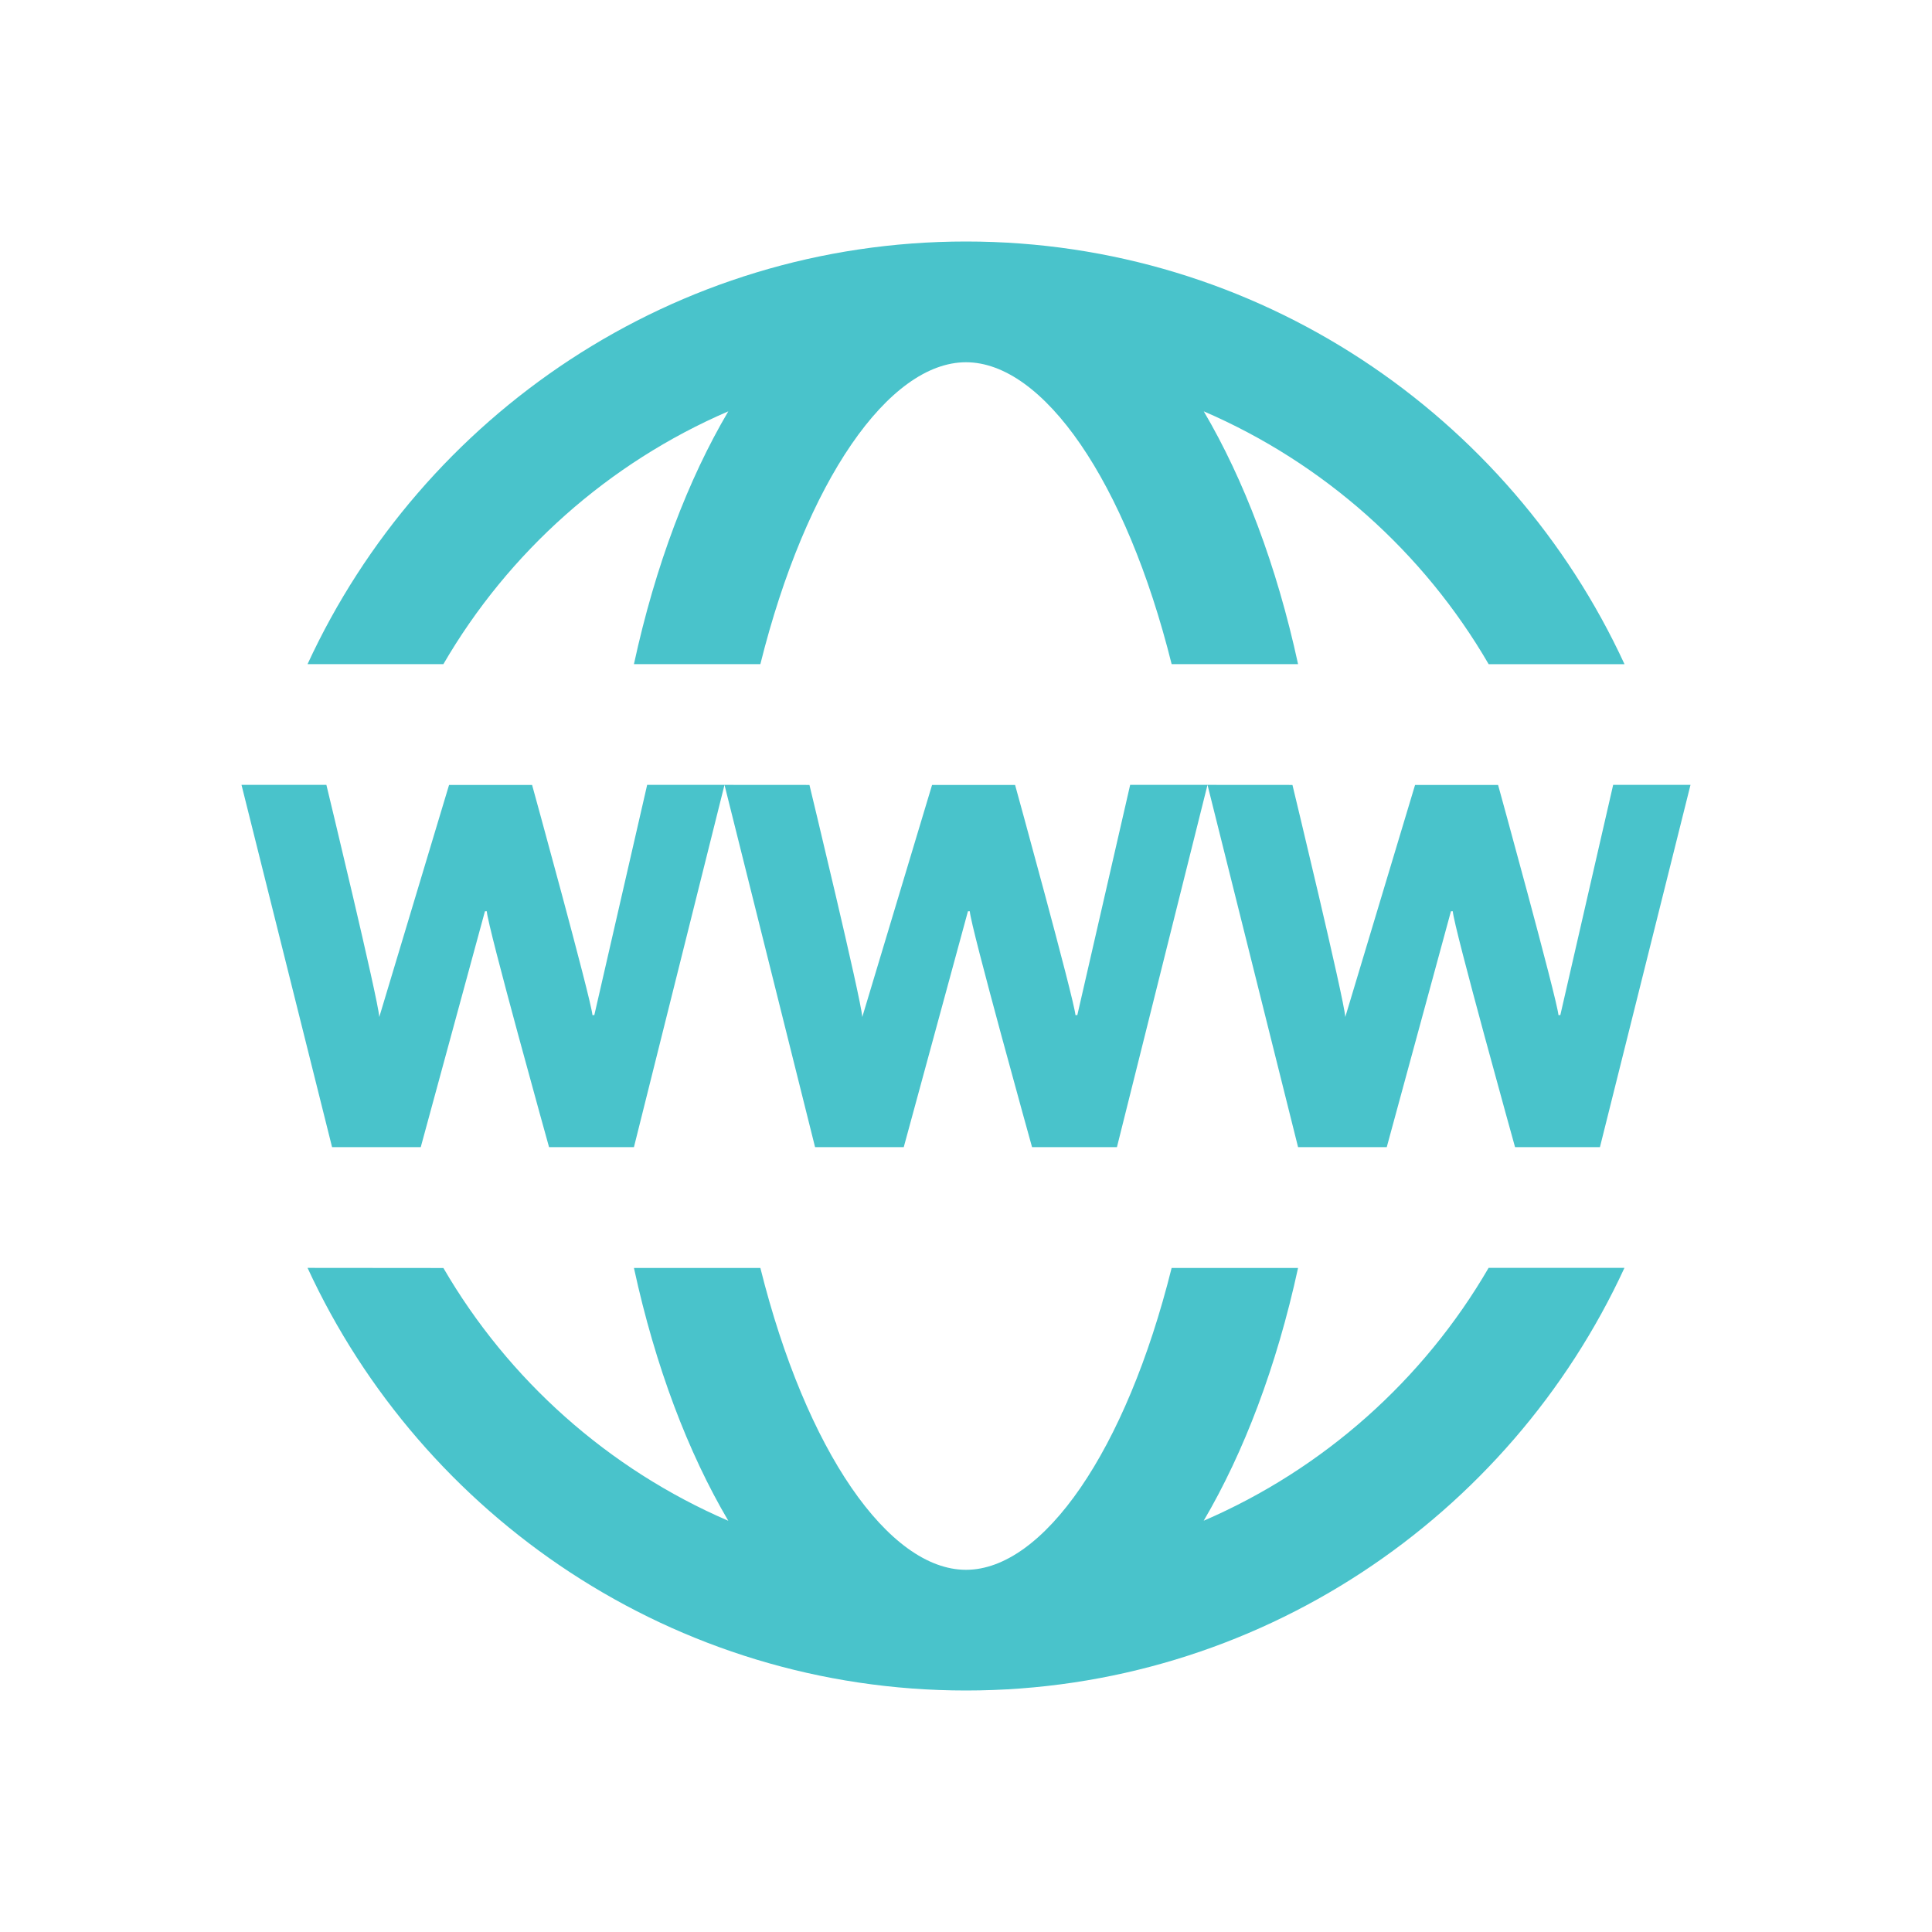 <svg xmlns="http://www.w3.org/2000/svg" viewBox="0 0 32 32" width="512" height="512" xmlns:v="https://vecta.io/nano"><path d="M16 4c-4.832 0-9.004 2.875-10.906 7h2.25c1.078-1.855 2.734-3.332 4.719-4.187C11.398 7.941 10.855 9.363 10.5 11h2.094c.758-3.039 2.129-5 3.406-5s2.648 1.961 3.406 5H21.5c-.355-1.637-.898-3.059-1.562-4.187 1.984.855 3.641 2.332 4.719 4.188h2.25C25.004 6.875 20.832 4 16 4zM4 13l1.5 6h1.469l1.063-3.906h.031C8.074 15.34 9.094 19 9.094 19H10.5l1.5-6h-1.281l-.875 3.813h-.031c-.027-.281-1-3.812-1-3.812H7.438l-1.156 3.844C6.266 16.559 5.406 13 5.406 13zm8 0l1.5 6h1.469l1.063-3.906h.031c.012.246 1.031 3.906 1.031 3.906H18.5l1.5-6h-1.281l-.875 3.813h-.031c-.027-.281-1-3.812-1-3.812h-1.375l-1.156 3.844c-.016-.285-.875-3.844-.875-3.844zm8 0l1.5 6h1.469l1.063-3.906h.031c.012.246 1.031 3.906 1.031 3.906H26.5l1.5-6h-1.281l-.875 3.813h-.031c-.027-.281-1-3.812-1-3.812h-1.375l-1.156 3.844c-.016-.285-.875-3.844-.875-3.844zM5.094 21c1.902 4.125 6.074 7 10.906 7s9.004-2.875 10.906-7h-2.25c-1.078 1.855-2.734 3.332-4.719 4.188.664-1.129 1.207-2.551 1.563-4.187h-2.094c-.758 3.039-2.129 5-3.406 5s-2.648-1.961-3.406-5H10.5c.355 1.637.898 3.059 1.563 4.188-1.984-.855-3.641-2.332-4.719-4.187z" fill="#49c3cb"/></svg>